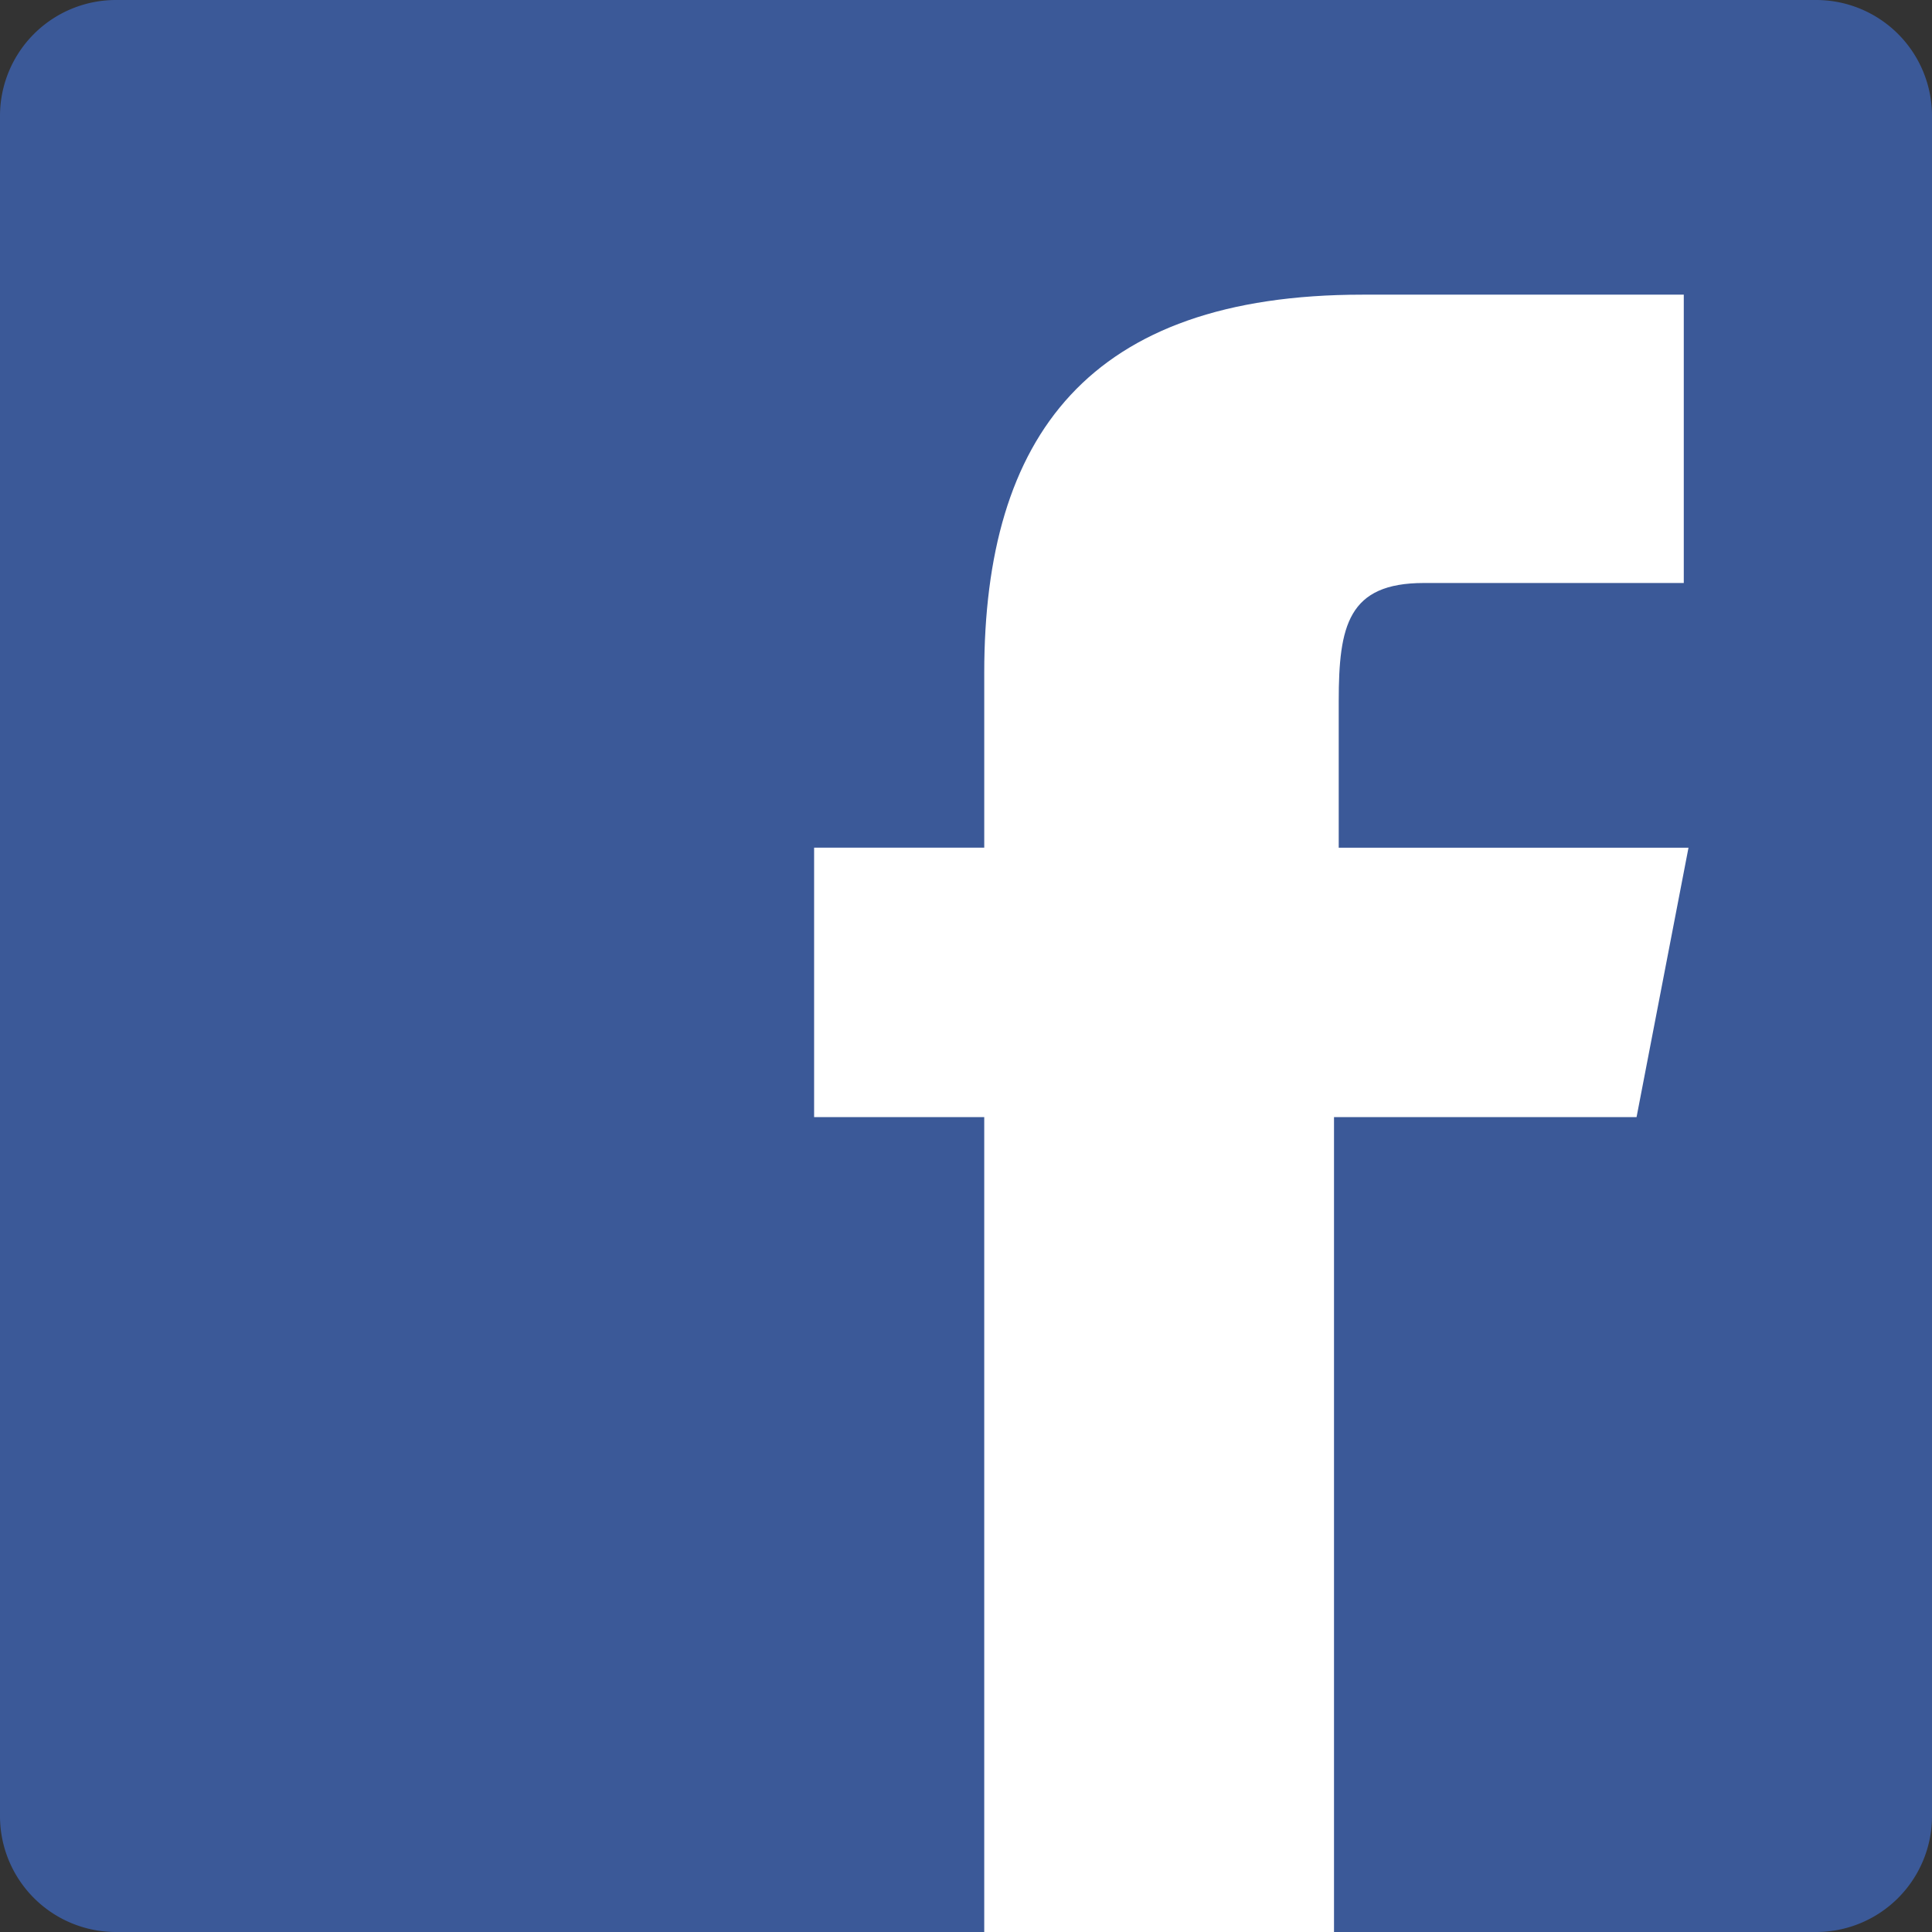 <svg xmlns="http://www.w3.org/2000/svg" width="50" height="50">
  <rect width="100%" height="100%" fill="#333333" stroke="none"/>
  <path fill="#3B5998" d="M50 47a3 3 0 0 1-3 3H3a3 3 0 0 1-3-3V3a3 3 0 0 1 3-3h44a3 3 0 0 1 3 3v44z"/>
  <path fill="#FFF" d="M42.354 28.91h-7.83v21.163h-9.052V28.91h-4.403v-6.972h4.403v-4.526c0-6.116 2.691-9.786 9.787-9.786h8.317v7.462h-6.728c-1.958 0-2.202 1.101-2.202 3.059v3.792h9.052l-1.344 6.971z"/>
</svg>
